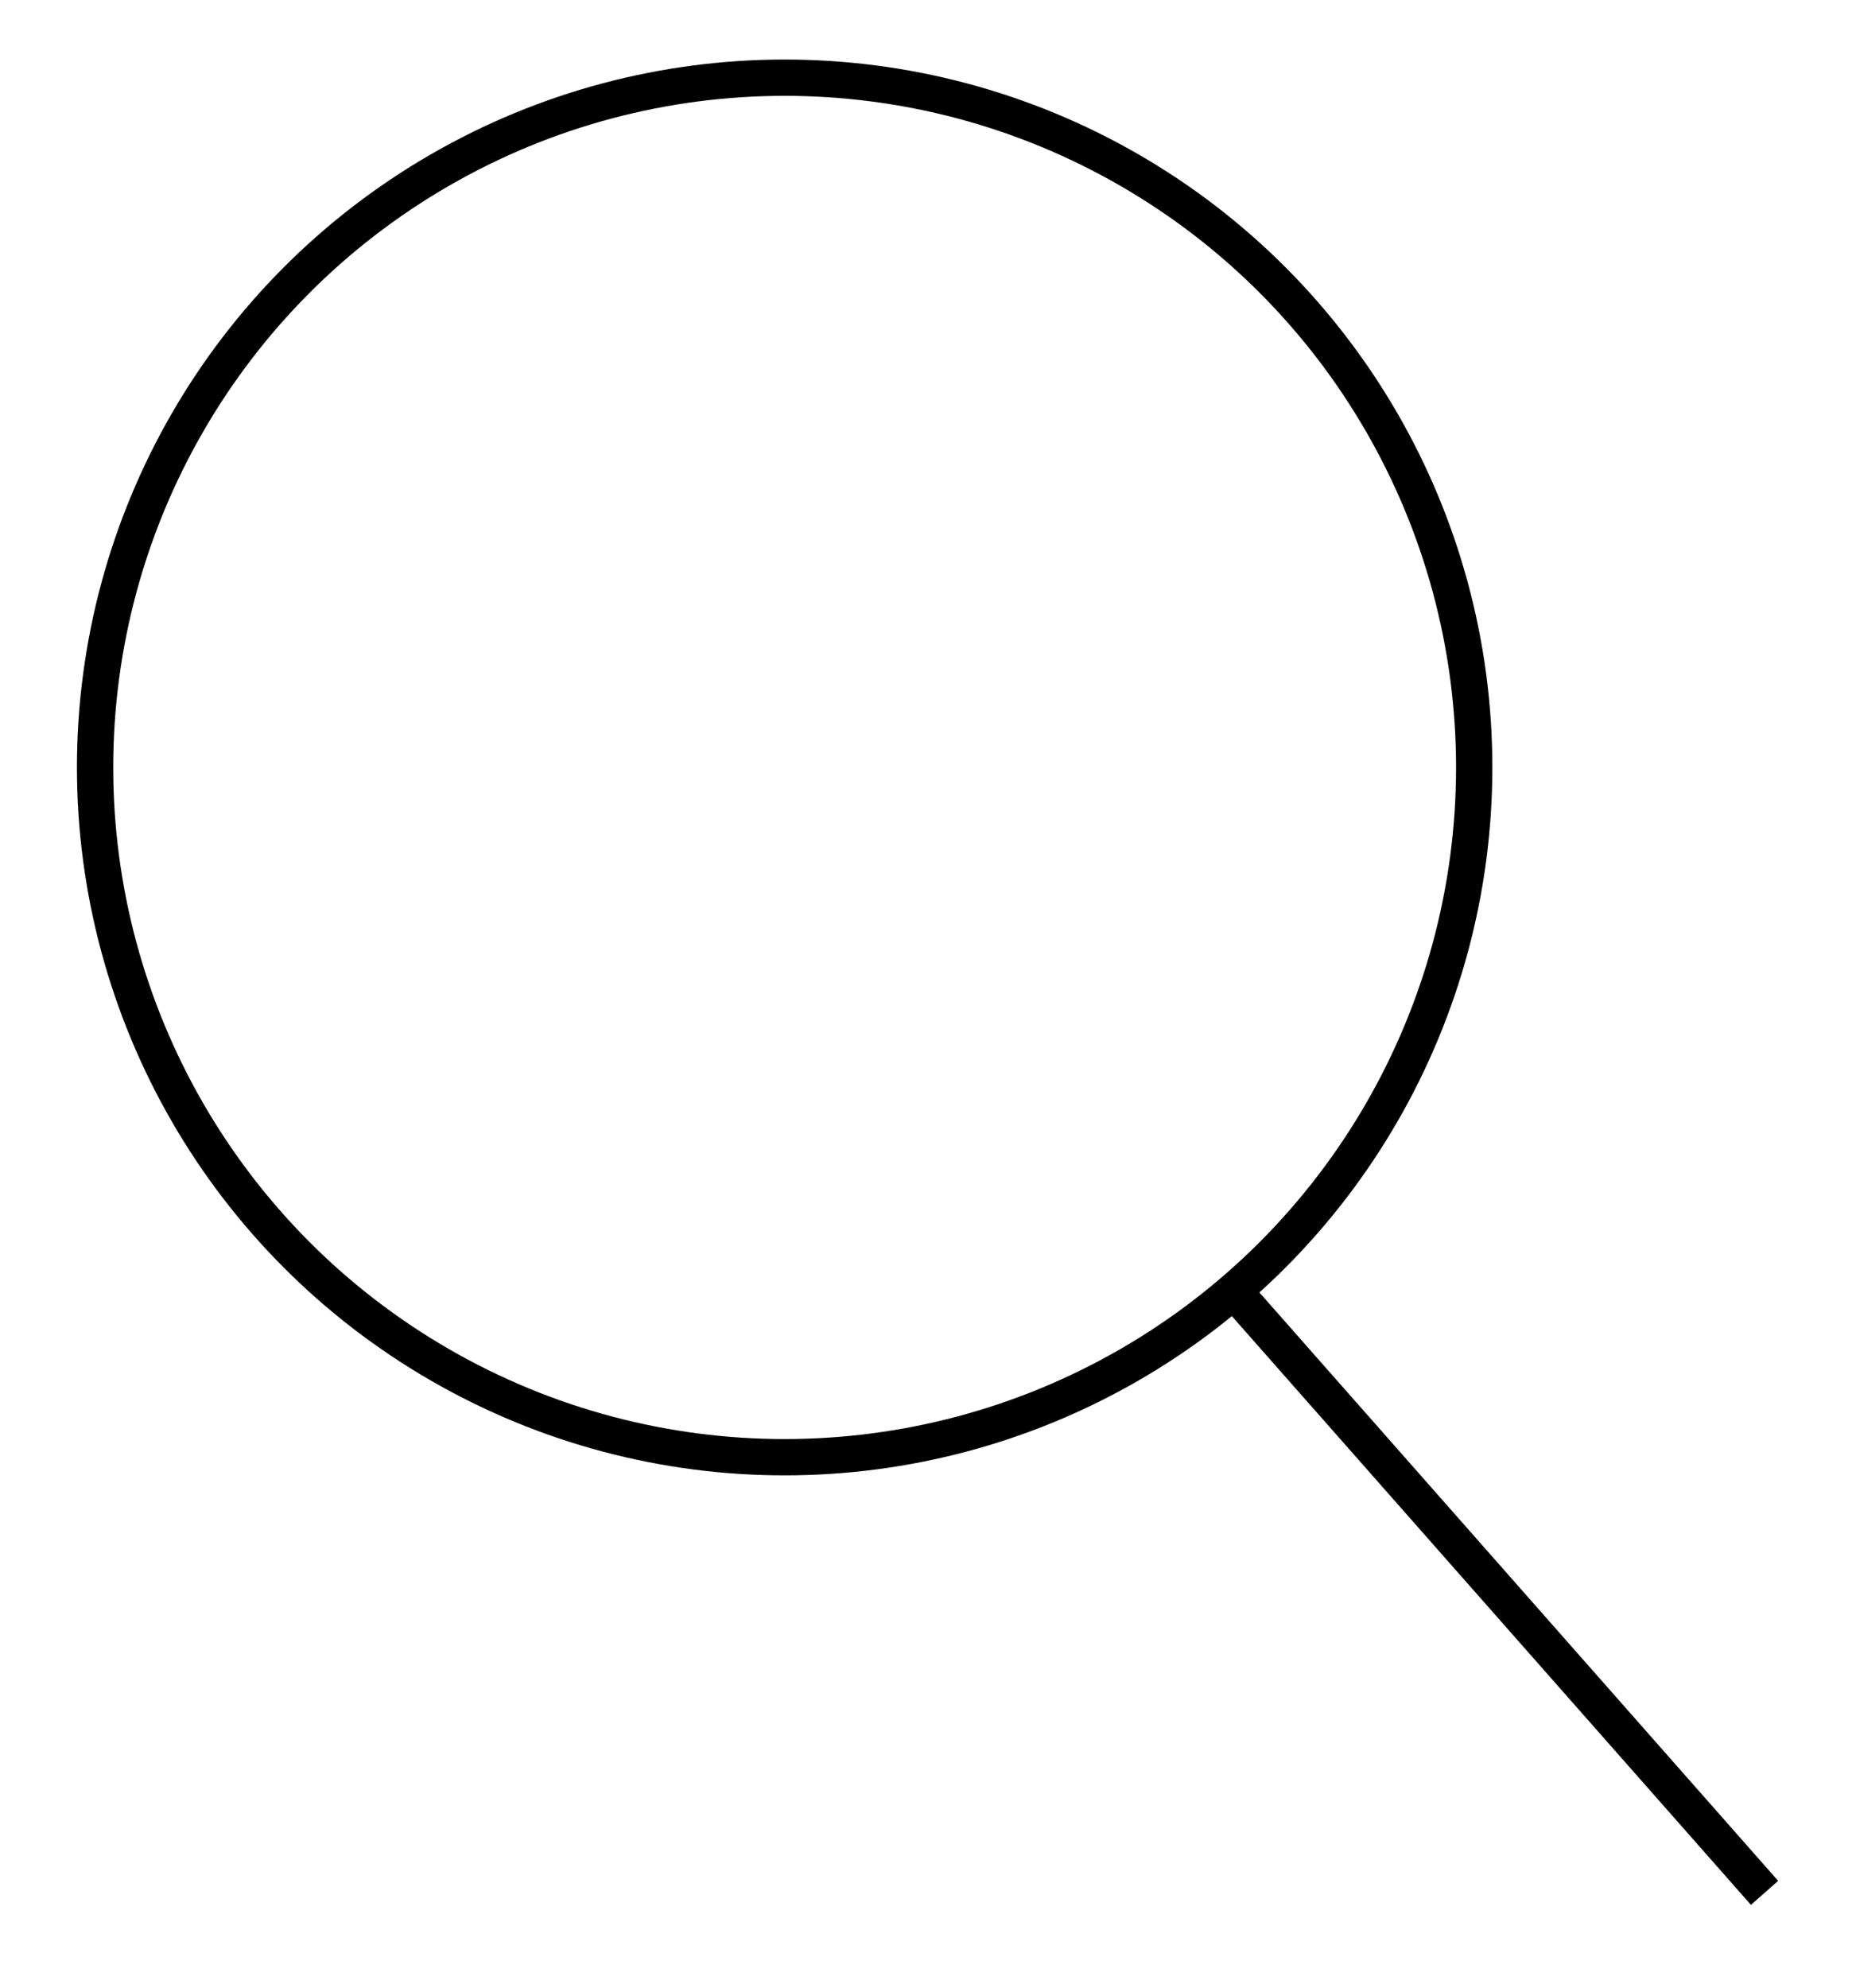 <?xml version="1.0" encoding="utf-8"?>
<!-- Generator: Adobe Illustrator 26.2.0, SVG Export Plug-In . SVG Version: 6.00 Build 0)  -->
<svg version="1.1" id="Ebene_1" xmlns="http://www.w3.org/2000/svg" xmlns:xlink="http://www.w3.org/1999/xlink" x="0px" y="0px"
	 viewBox="0 0 25.57 27.38" style="enable-background:new 0 0 25.57 27.38;" xml:space="preserve">
<style type="text/css">
	.st0{fill:none;stroke:#000000;stroke-width:0.5;stroke-linejoin:round;stroke-miterlimit:10;}
</style>
<circle class="st0" cx="10.81" cy="10.57" r="9.5"/>
<line class="st0" x1="16.99" y1="17.77" x2="24.31" y2="26.07"/>
</svg>
